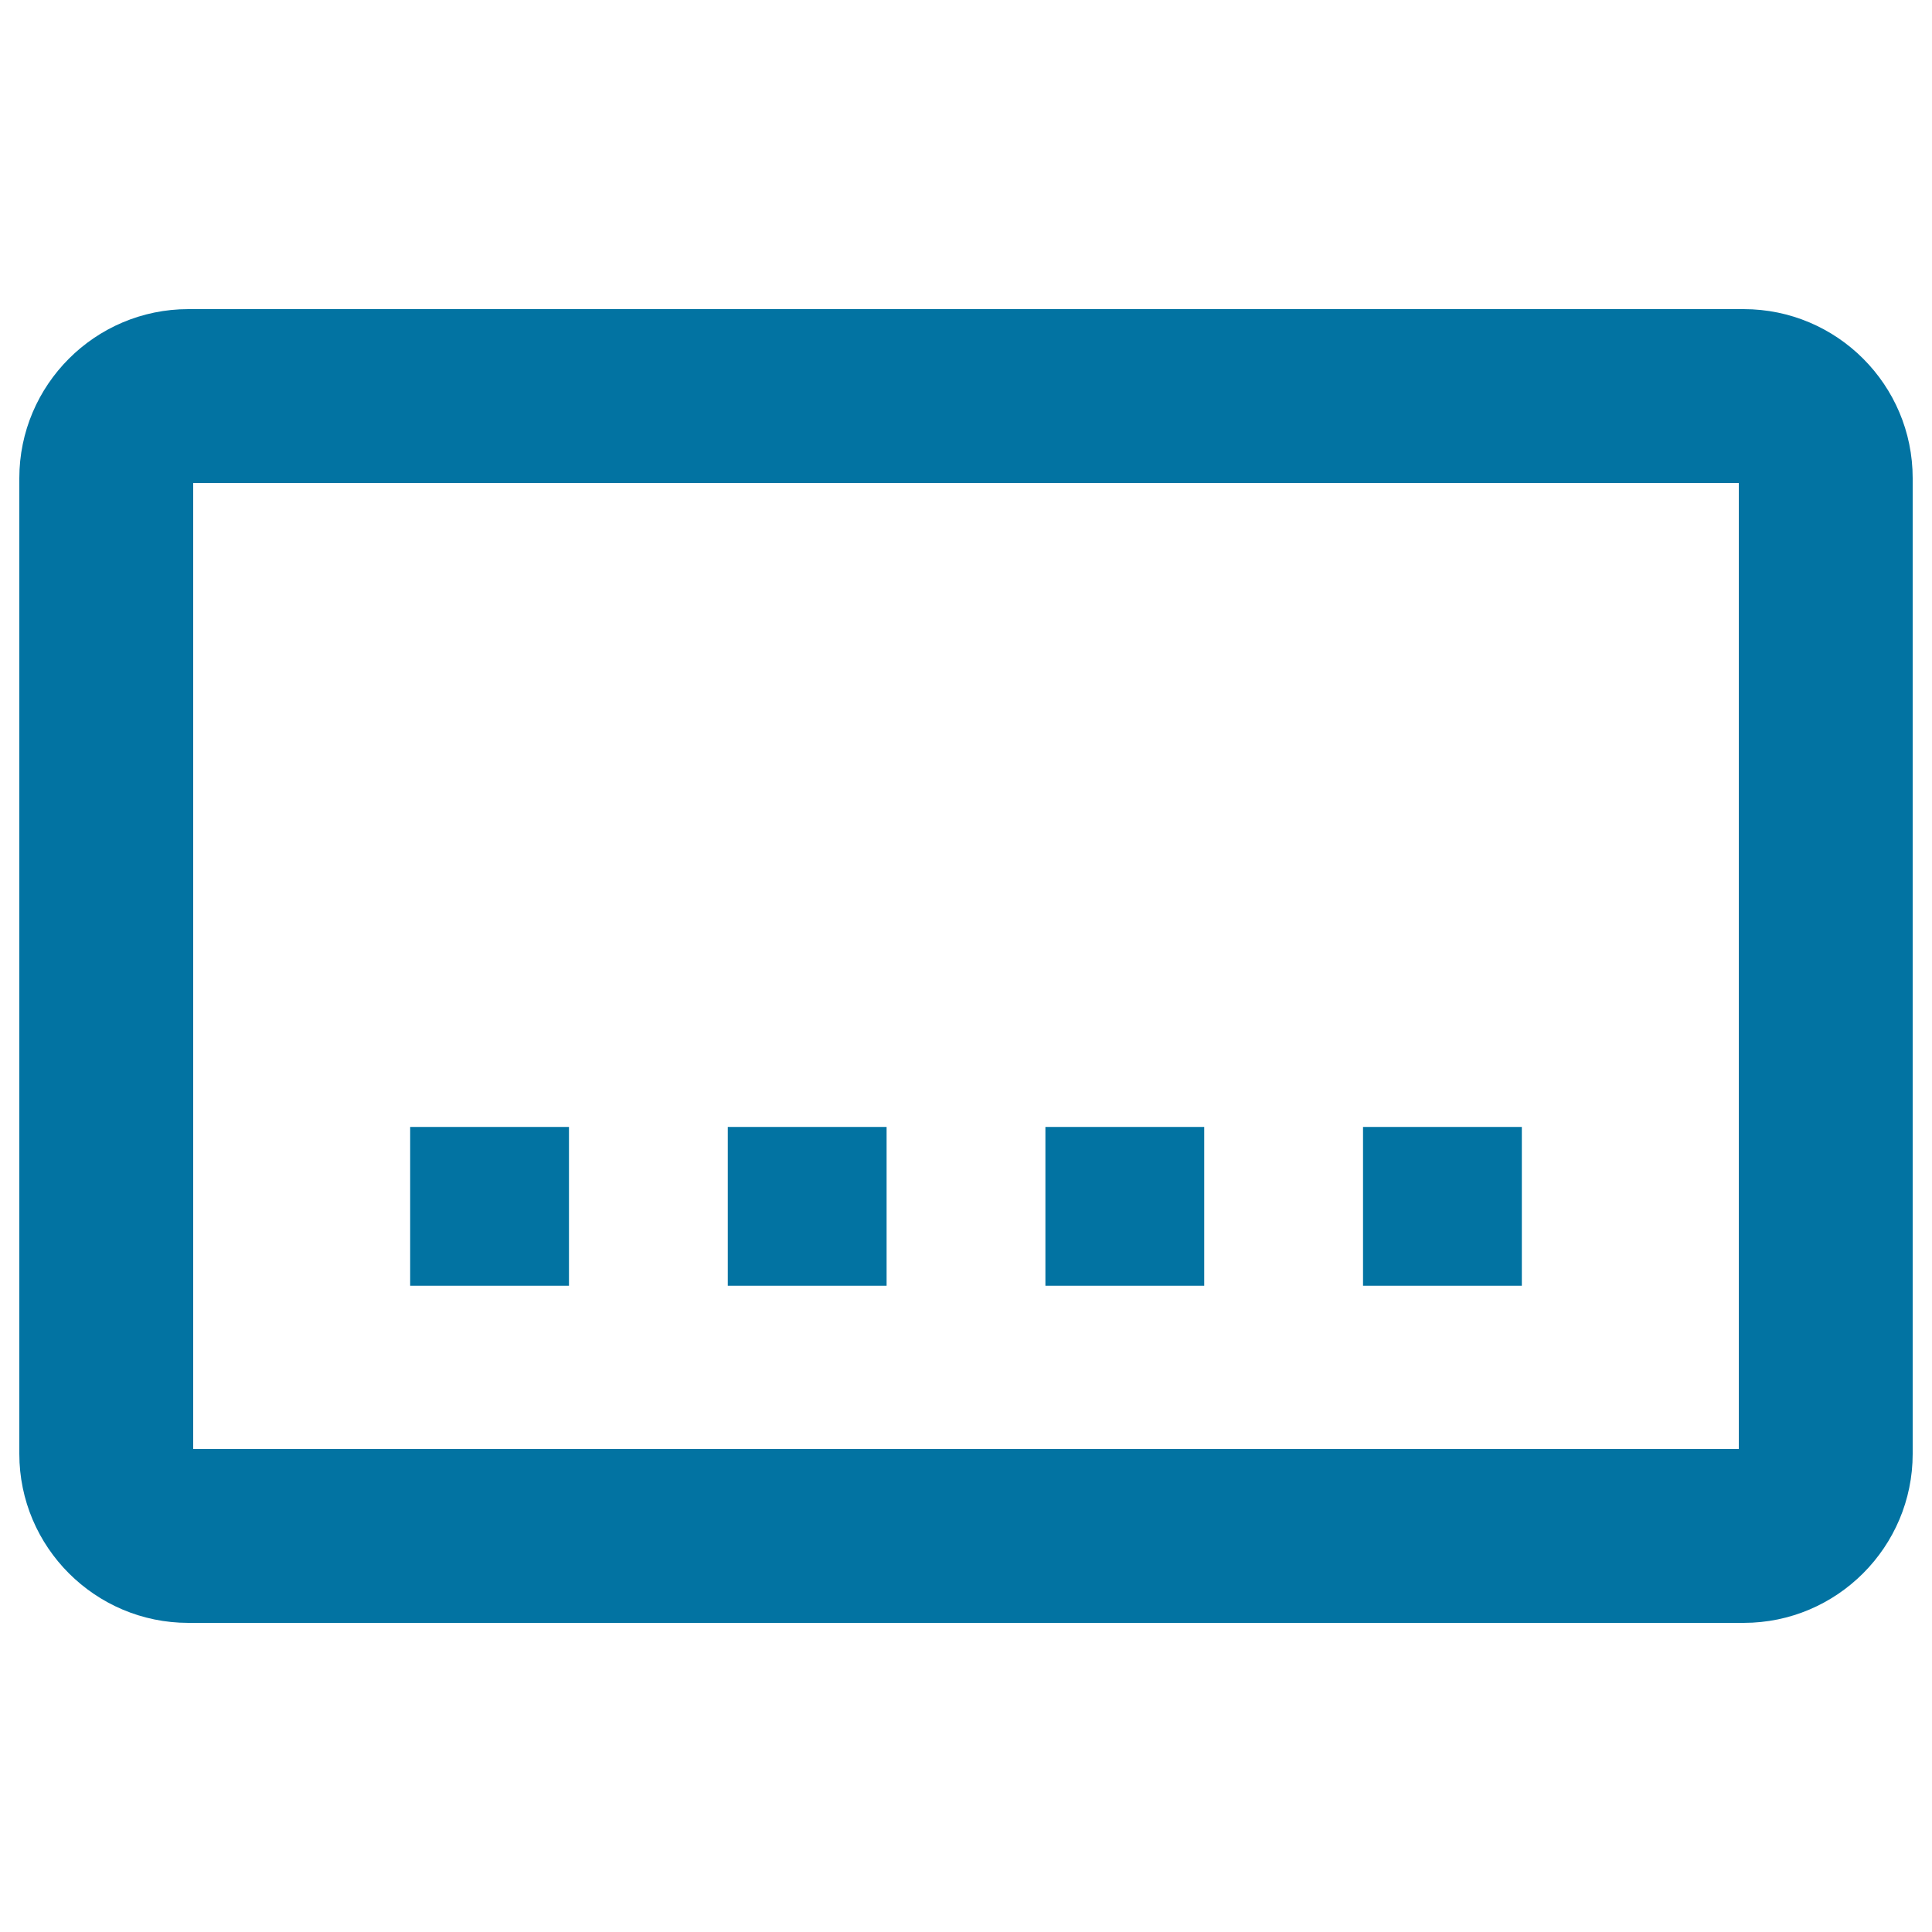 <svg xmlns="http://www.w3.org/2000/svg" viewBox="0 0 1000 1000" style="fill:#0273a2">
<title>Options Button SVG icon</title>
<g><g><path d="M902.5,160h-805C49.2,160,10,199.3,10,247.5v505c0,48.3,39.3,87.5,87.5,87.5h805c48.3,0,87.5-39.3,87.5-87.5v-505C990,199.2,950.8,160,902.5,160z M900,750H100V250H900L900,750L900,750z"/><rect x="212.3" y="583.3" width="82.2" height="82.2"/><rect x="376.7" y="583.3" width="82.2" height="82.2"/><rect x="541.1" y="583.3" width="82.2" height="82.2"/><rect x="705.5" y="583.3" width="82.2" height="82.2"/></g></g>
</svg>